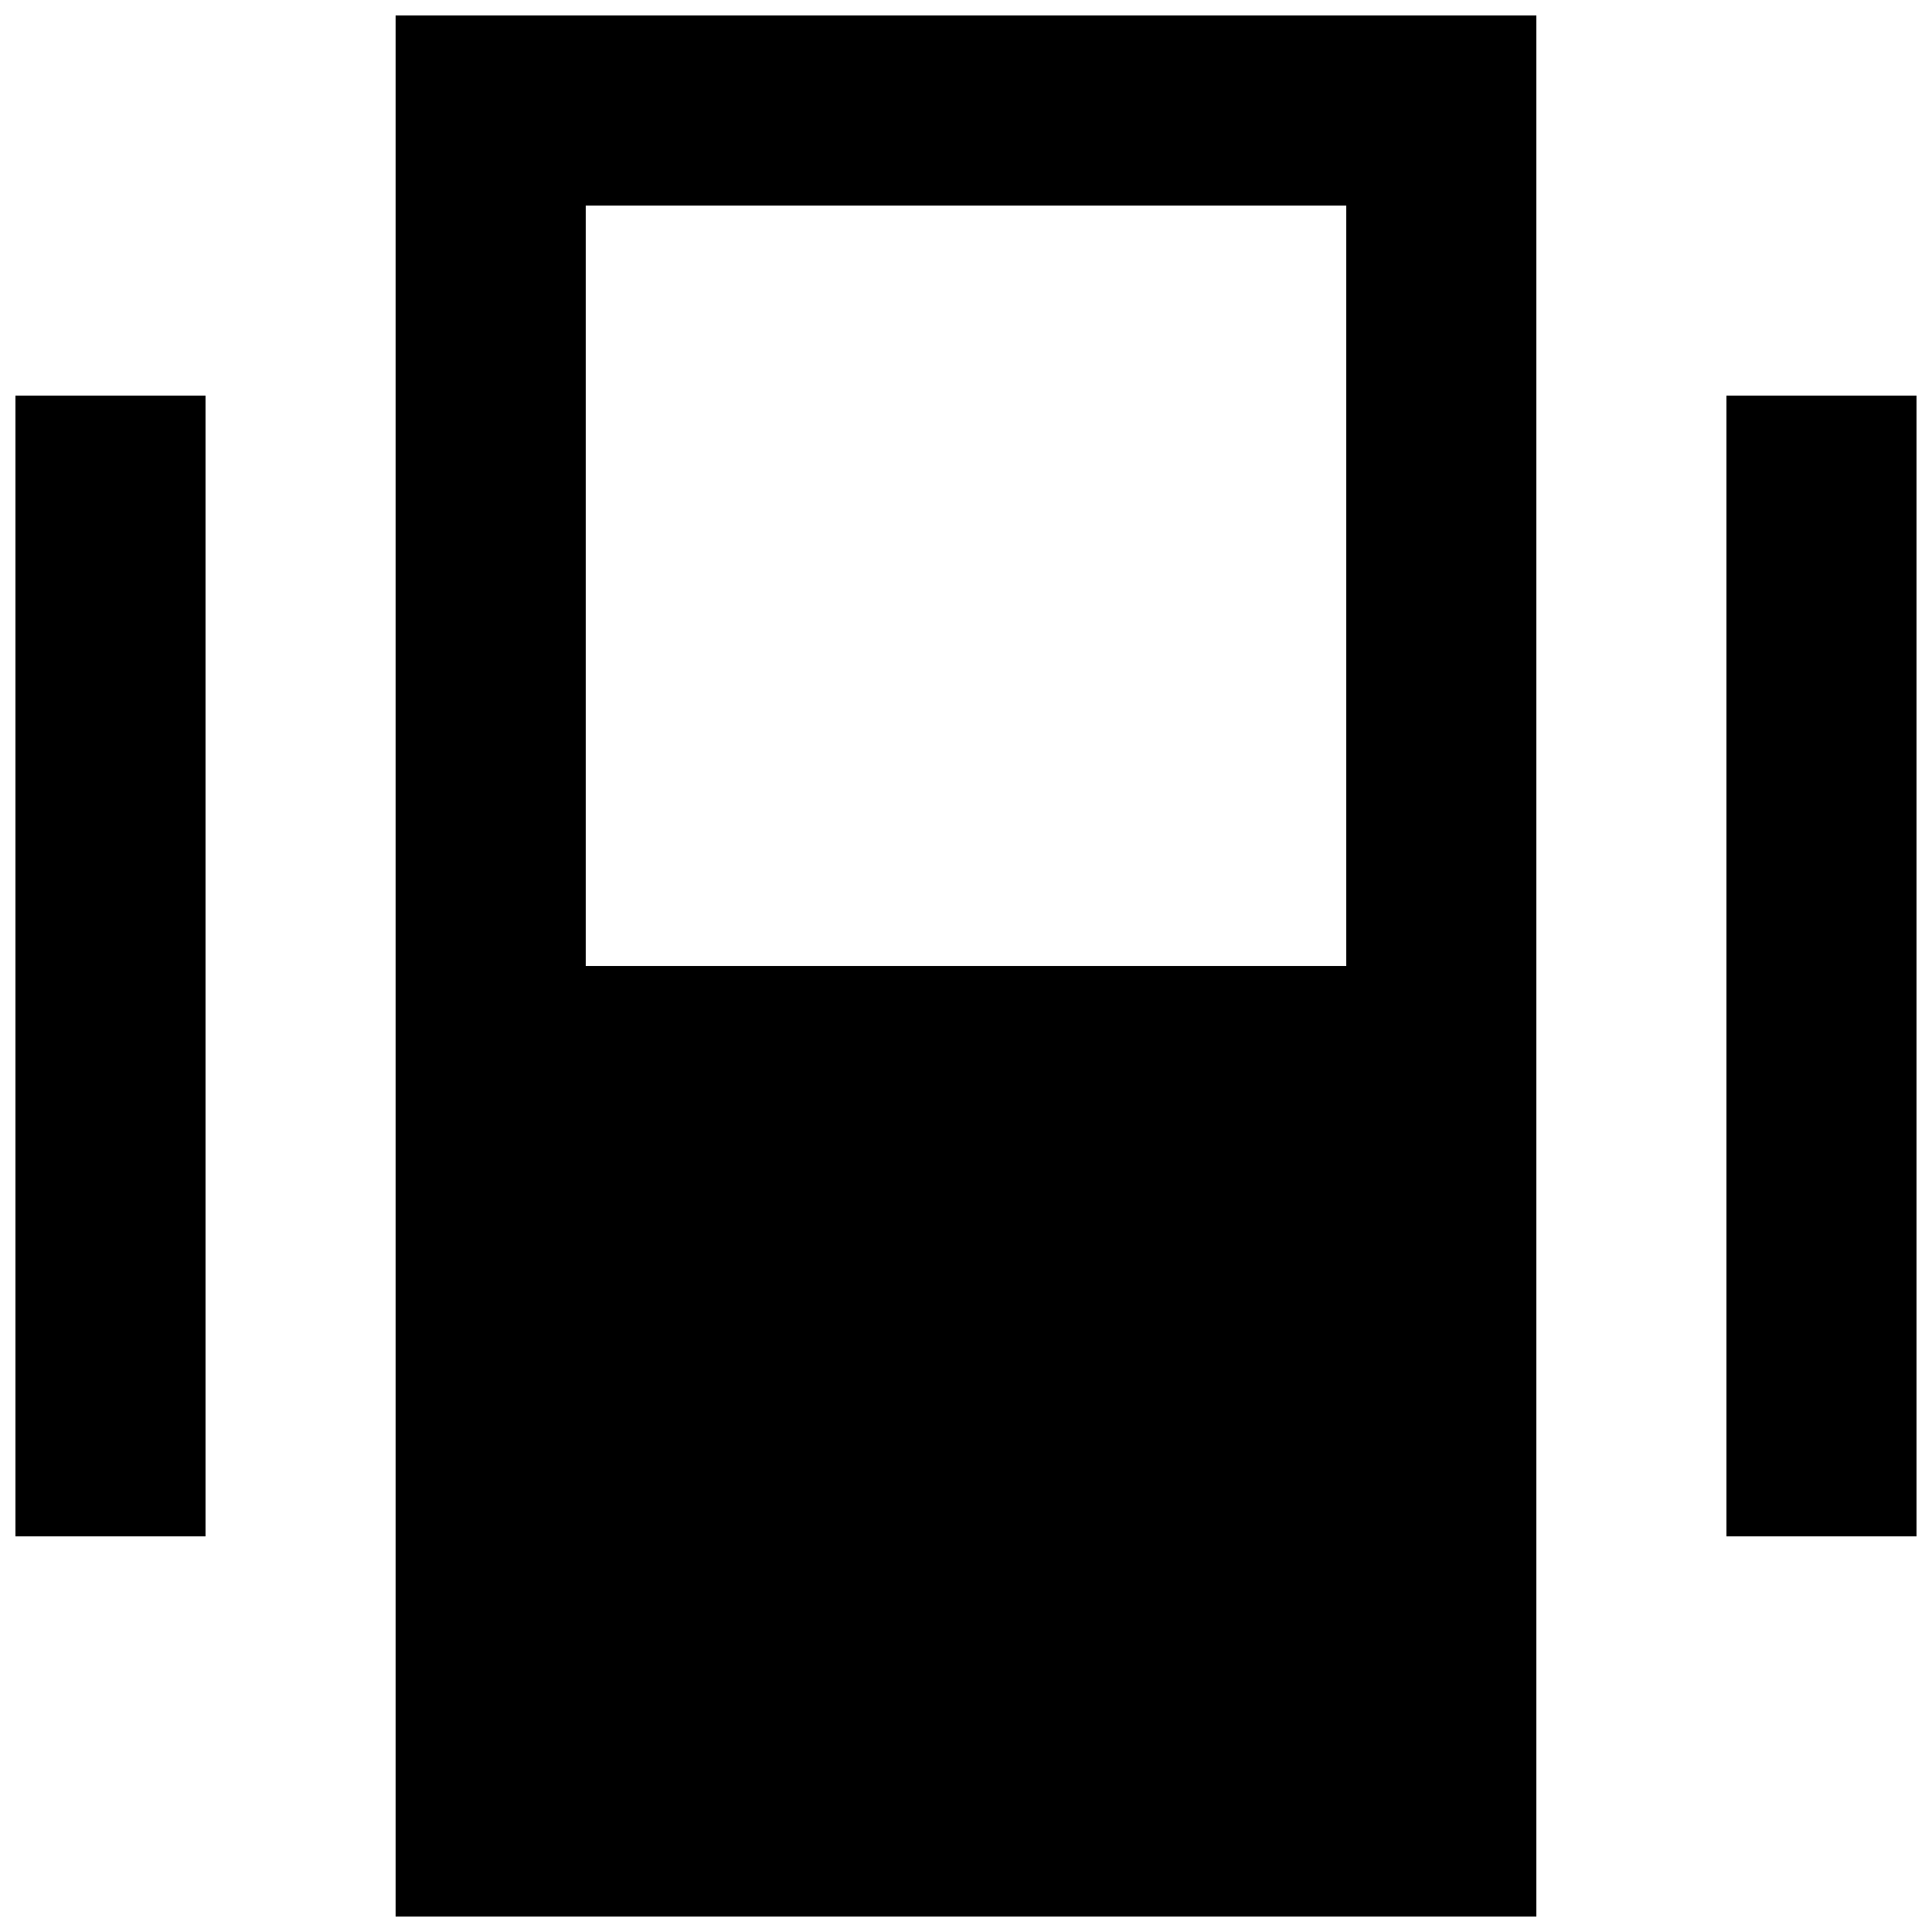 <?xml version="1.0" encoding="UTF-8"?>
<!-- Uploaded to: ICON Repo, www.svgrepo.com, Generator: ICON Repo Mixer Tools -->
<svg width="800px" height="800px" version="1.1" viewBox="144 144 512 512" xmlns="http://www.w3.org/2000/svg">
 <defs>
  <clipPath id="a">
   <path d="m148.09 148.09h503.81v503.81h-503.81z"/>
  </clipPath>
 </defs>
 <g clip-path="url(#a)">
  <path d="m299.24 400h201.52v-201.52h-201.52zm201.52-251.91h50.379v503.81h-302.29v-503.81zm100.76 403.05h50.379v-302.29h-50.379zm-453.43 0h50.383v-302.29h-50.383z" fill-rule="evenodd"/>
 </g>
</svg>